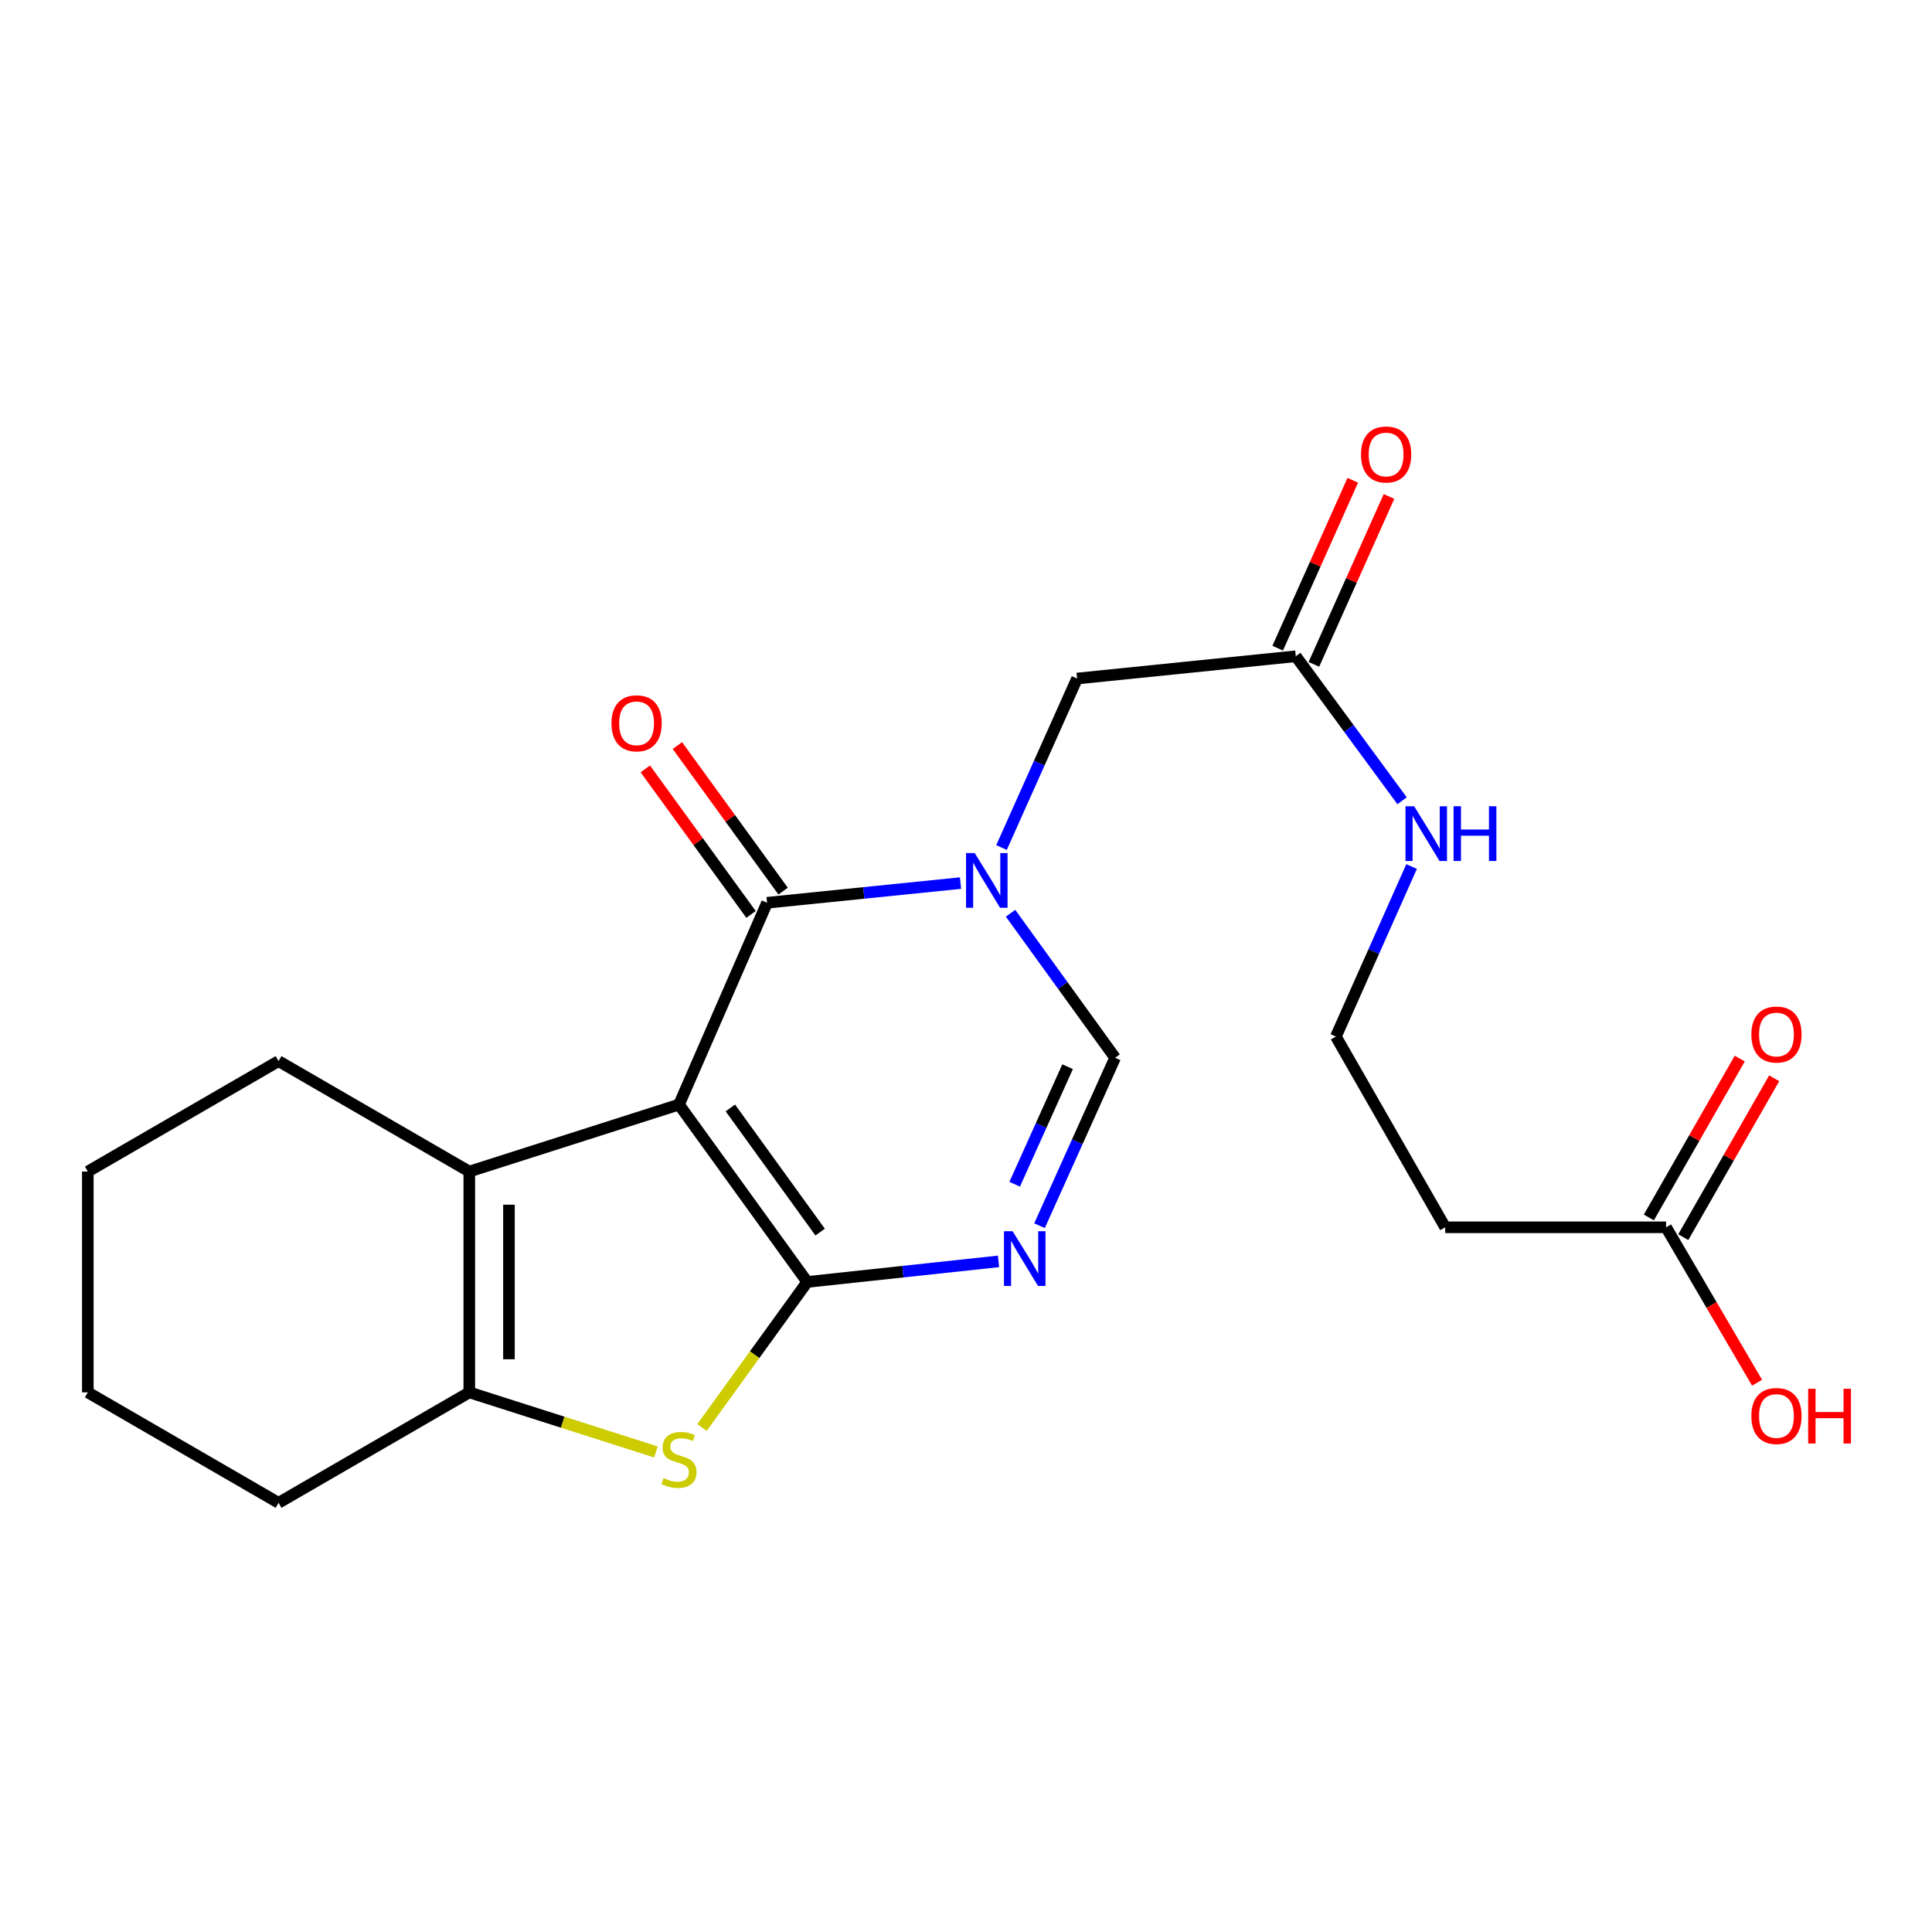 <?xml version='1.0' encoding='iso-8859-1'?>
<svg version='1.1' baseProfile='full'
              xmlns='http://www.w3.org/2000/svg'
                      xmlns:rdkit='http://www.rdkit.org/xml'
                      xmlns:xlink='http://www.w3.org/1999/xlink'
                  xml:space='preserve'
width='1000px' height='1000px' viewBox='0 0 1000 1000'>
<!-- END OF HEADER -->
<rect style='opacity:1.0;fill:#FFFFFF;stroke:none' width='1000' height='1000' x='0' y='0'> </rect>
<path class='bond-0' d='M 351.44,571.729 L 417.823,663.533' style='fill:none;fill-rule:evenodd;stroke:#000000;stroke-width:6px;stroke-linecap:butt;stroke-linejoin:miter;stroke-opacity:1' />
<path class='bond-0' d='M 378.032,573.471 L 424.5,637.734' style='fill:none;fill-rule:evenodd;stroke:#000000;stroke-width:6px;stroke-linecap:butt;stroke-linejoin:miter;stroke-opacity:1' />
<path class='bond-1' d='M 351.44,571.729 L 397.034,467.267' style='fill:none;fill-rule:evenodd;stroke:#000000;stroke-width:6px;stroke-linecap:butt;stroke-linejoin:miter;stroke-opacity:1' />
<path class='bond-5' d='M 351.44,571.729 L 242.906,606.398' style='fill:none;fill-rule:evenodd;stroke:#000000;stroke-width:6px;stroke-linecap:butt;stroke-linejoin:miter;stroke-opacity:1' />
<path class='bond-3' d='M 417.823,663.533 L 467.323,658.212' style='fill:none;fill-rule:evenodd;stroke:#000000;stroke-width:6px;stroke-linecap:butt;stroke-linejoin:miter;stroke-opacity:1' />
<path class='bond-3' d='M 467.323,658.212 L 516.824,652.892' style='fill:none;fill-rule:evenodd;stroke:#0000FF;stroke-width:6px;stroke-linecap:butt;stroke-linejoin:miter;stroke-opacity:1' />
<path class='bond-4' d='M 417.823,663.533 L 390.588,701.198' style='fill:none;fill-rule:evenodd;stroke:#000000;stroke-width:6px;stroke-linecap:butt;stroke-linejoin:miter;stroke-opacity:1' />
<path class='bond-4' d='M 390.588,701.198 L 363.352,738.863' style='fill:none;fill-rule:evenodd;stroke:#CCCC00;stroke-width:6px;stroke-linecap:butt;stroke-linejoin:miter;stroke-opacity:1' />
<path class='bond-2' d='M 397.034,467.267 L 447.102,462.176' style='fill:none;fill-rule:evenodd;stroke:#000000;stroke-width:6px;stroke-linecap:butt;stroke-linejoin:miter;stroke-opacity:1' />
<path class='bond-2' d='M 447.102,462.176 L 497.169,457.086' style='fill:none;fill-rule:evenodd;stroke:#0000FF;stroke-width:6px;stroke-linecap:butt;stroke-linejoin:miter;stroke-opacity:1' />
<path class='bond-11' d='M 405.338,461.235 L 377.974,423.568' style='fill:none;fill-rule:evenodd;stroke:#000000;stroke-width:6px;stroke-linecap:butt;stroke-linejoin:miter;stroke-opacity:1' />
<path class='bond-11' d='M 377.974,423.568 L 350.611,385.901' style='fill:none;fill-rule:evenodd;stroke:#FF0000;stroke-width:6px;stroke-linecap:butt;stroke-linejoin:miter;stroke-opacity:1' />
<path class='bond-11' d='M 388.73,473.299 L 361.367,435.632' style='fill:none;fill-rule:evenodd;stroke:#000000;stroke-width:6px;stroke-linecap:butt;stroke-linejoin:miter;stroke-opacity:1' />
<path class='bond-11' d='M 361.367,435.632 L 334.003,397.965' style='fill:none;fill-rule:evenodd;stroke:#FF0000;stroke-width:6px;stroke-linecap:butt;stroke-linejoin:miter;stroke-opacity:1' />
<path class='bond-7' d='M 523.059,472.696 L 550.117,510.101' style='fill:none;fill-rule:evenodd;stroke:#0000FF;stroke-width:6px;stroke-linecap:butt;stroke-linejoin:miter;stroke-opacity:1' />
<path class='bond-7' d='M 550.117,510.101 L 577.174,547.507' style='fill:none;fill-rule:evenodd;stroke:#000000;stroke-width:6px;stroke-linecap:butt;stroke-linejoin:miter;stroke-opacity:1' />
<path class='bond-8' d='M 518.38,438.681 L 537.941,394.944' style='fill:none;fill-rule:evenodd;stroke:#0000FF;stroke-width:6px;stroke-linecap:butt;stroke-linejoin:miter;stroke-opacity:1' />
<path class='bond-8' d='M 537.941,394.944 L 557.502,351.207' style='fill:none;fill-rule:evenodd;stroke:#000000;stroke-width:6px;stroke-linecap:butt;stroke-linejoin:miter;stroke-opacity:1' />
<path class='bond-23' d='M 538.05,634.424 L 557.612,590.965' style='fill:none;fill-rule:evenodd;stroke:#0000FF;stroke-width:6px;stroke-linecap:butt;stroke-linejoin:miter;stroke-opacity:1' />
<path class='bond-23' d='M 557.612,590.965 L 577.174,547.507' style='fill:none;fill-rule:evenodd;stroke:#000000;stroke-width:6px;stroke-linecap:butt;stroke-linejoin:miter;stroke-opacity:1' />
<path class='bond-23' d='M 525.2,612.96 L 538.894,582.539' style='fill:none;fill-rule:evenodd;stroke:#0000FF;stroke-width:6px;stroke-linecap:butt;stroke-linejoin:miter;stroke-opacity:1' />
<path class='bond-23' d='M 538.894,582.539 L 552.587,552.119' style='fill:none;fill-rule:evenodd;stroke:#000000;stroke-width:6px;stroke-linecap:butt;stroke-linejoin:miter;stroke-opacity:1' />
<path class='bond-22' d='M 339.512,751.529 L 291.209,736.11' style='fill:none;fill-rule:evenodd;stroke:#CCCC00;stroke-width:6px;stroke-linecap:butt;stroke-linejoin:miter;stroke-opacity:1' />
<path class='bond-22' d='M 291.209,736.11 L 242.906,720.69' style='fill:none;fill-rule:evenodd;stroke:#000000;stroke-width:6px;stroke-linecap:butt;stroke-linejoin:miter;stroke-opacity:1' />
<path class='bond-6' d='M 242.906,606.398 L 242.906,720.69' style='fill:none;fill-rule:evenodd;stroke:#000000;stroke-width:6px;stroke-linecap:butt;stroke-linejoin:miter;stroke-opacity:1' />
<path class='bond-6' d='M 263.434,623.542 L 263.434,703.547' style='fill:none;fill-rule:evenodd;stroke:#000000;stroke-width:6px;stroke-linecap:butt;stroke-linejoin:miter;stroke-opacity:1' />
<path class='bond-18' d='M 242.906,606.398 L 144.18,549.229' style='fill:none;fill-rule:evenodd;stroke:#000000;stroke-width:6px;stroke-linecap:butt;stroke-linejoin:miter;stroke-opacity:1' />
<path class='bond-19' d='M 242.906,720.69 L 144.18,777.86' style='fill:none;fill-rule:evenodd;stroke:#000000;stroke-width:6px;stroke-linecap:butt;stroke-linejoin:miter;stroke-opacity:1' />
<path class='bond-9' d='M 557.502,351.207 L 670.699,339.677' style='fill:none;fill-rule:evenodd;stroke:#000000;stroke-width:6px;stroke-linecap:butt;stroke-linejoin:miter;stroke-opacity:1' />
<path class='bond-13' d='M 680.069,343.868 L 699.501,300.419' style='fill:none;fill-rule:evenodd;stroke:#000000;stroke-width:6px;stroke-linecap:butt;stroke-linejoin:miter;stroke-opacity:1' />
<path class='bond-13' d='M 699.501,300.419 L 718.933,256.971' style='fill:none;fill-rule:evenodd;stroke:#FF0000;stroke-width:6px;stroke-linecap:butt;stroke-linejoin:miter;stroke-opacity:1' />
<path class='bond-13' d='M 661.33,335.487 L 680.762,292.038' style='fill:none;fill-rule:evenodd;stroke:#000000;stroke-width:6px;stroke-linecap:butt;stroke-linejoin:miter;stroke-opacity:1' />
<path class='bond-13' d='M 680.762,292.038 L 700.194,248.59' style='fill:none;fill-rule:evenodd;stroke:#FF0000;stroke-width:6px;stroke-linecap:butt;stroke-linejoin:miter;stroke-opacity:1' />
<path class='bond-15' d='M 670.699,339.677 L 698.206,377.074' style='fill:none;fill-rule:evenodd;stroke:#000000;stroke-width:6px;stroke-linecap:butt;stroke-linejoin:miter;stroke-opacity:1' />
<path class='bond-15' d='M 698.206,377.074 L 725.713,414.472' style='fill:none;fill-rule:evenodd;stroke:#0000FF;stroke-width:6px;stroke-linecap:butt;stroke-linejoin:miter;stroke-opacity:1' />
<path class='bond-10' d='M 862.358,635.25 L 748.031,635.25' style='fill:none;fill-rule:evenodd;stroke:#000000;stroke-width:6px;stroke-linecap:butt;stroke-linejoin:miter;stroke-opacity:1' />
<path class='bond-14' d='M 871.267,640.347 L 894.789,599.232' style='fill:none;fill-rule:evenodd;stroke:#000000;stroke-width:6px;stroke-linecap:butt;stroke-linejoin:miter;stroke-opacity:1' />
<path class='bond-14' d='M 894.789,599.232 L 918.312,558.117' style='fill:none;fill-rule:evenodd;stroke:#FF0000;stroke-width:6px;stroke-linecap:butt;stroke-linejoin:miter;stroke-opacity:1' />
<path class='bond-14' d='M 853.449,630.154 L 876.972,589.039' style='fill:none;fill-rule:evenodd;stroke:#000000;stroke-width:6px;stroke-linecap:butt;stroke-linejoin:miter;stroke-opacity:1' />
<path class='bond-14' d='M 876.972,589.039 L 900.494,547.924' style='fill:none;fill-rule:evenodd;stroke:#FF0000;stroke-width:6px;stroke-linecap:butt;stroke-linejoin:miter;stroke-opacity:1' />
<path class='bond-17' d='M 862.358,635.25 L 885.906,675.47' style='fill:none;fill-rule:evenodd;stroke:#000000;stroke-width:6px;stroke-linecap:butt;stroke-linejoin:miter;stroke-opacity:1' />
<path class='bond-17' d='M 885.906,675.47 L 909.454,715.689' style='fill:none;fill-rule:evenodd;stroke:#FF0000;stroke-width:6px;stroke-linecap:butt;stroke-linejoin:miter;stroke-opacity:1' />
<path class='bond-12' d='M 748.031,635.25 L 691.455,536.525' style='fill:none;fill-rule:evenodd;stroke:#000000;stroke-width:6px;stroke-linecap:butt;stroke-linejoin:miter;stroke-opacity:1' />
<path class='bond-16' d='M 730.639,448.515 L 711.047,492.52' style='fill:none;fill-rule:evenodd;stroke:#0000FF;stroke-width:6px;stroke-linecap:butt;stroke-linejoin:miter;stroke-opacity:1' />
<path class='bond-16' d='M 711.047,492.52 L 691.455,536.525' style='fill:none;fill-rule:evenodd;stroke:#000000;stroke-width:6px;stroke-linecap:butt;stroke-linejoin:miter;stroke-opacity:1' />
<path class='bond-20' d='M 144.18,549.229 L 45.455,606.398' style='fill:none;fill-rule:evenodd;stroke:#000000;stroke-width:6px;stroke-linecap:butt;stroke-linejoin:miter;stroke-opacity:1' />
<path class='bond-24' d='M 144.18,777.86 L 45.455,720.69' style='fill:none;fill-rule:evenodd;stroke:#000000;stroke-width:6px;stroke-linecap:butt;stroke-linejoin:miter;stroke-opacity:1' />
<path class='bond-21' d='M 45.455,606.398 L 45.455,720.69' style='fill:none;fill-rule:evenodd;stroke:#000000;stroke-width:6px;stroke-linecap:butt;stroke-linejoin:miter;stroke-opacity:1' />
<path  class='atom-3' d='M 504.507 441.543
L 513.787 456.543
Q 514.707 458.023, 516.187 460.703
Q 517.667 463.383, 517.747 463.543
L 517.747 441.543
L 521.507 441.543
L 521.507 469.863
L 517.627 469.863
L 507.667 453.463
Q 506.507 451.543, 505.267 449.343
Q 504.067 447.143, 503.707 446.463
L 503.707 469.863
L 500.027 469.863
L 500.027 441.543
L 504.507 441.543
' fill='#0000FF'/>
<path  class='atom-4' d='M 524.134 637.273
L 533.414 652.273
Q 534.334 653.753, 535.814 656.433
Q 537.294 659.113, 537.374 659.273
L 537.374 637.273
L 541.134 637.273
L 541.134 665.593
L 537.254 665.593
L 527.294 649.193
Q 526.134 647.273, 524.894 645.073
Q 523.694 642.873, 523.334 642.193
L 523.334 665.593
L 519.654 665.593
L 519.654 637.273
L 524.134 637.273
' fill='#0000FF'/>
<path  class='atom-5' d='M 343.44 765.056
Q 343.76 765.176, 345.08 765.736
Q 346.4 766.296, 347.84 766.656
Q 349.32 766.976, 350.76 766.976
Q 353.44 766.976, 355 765.696
Q 356.56 764.376, 356.56 762.096
Q 356.56 760.536, 355.76 759.576
Q 355 758.616, 353.8 758.096
Q 352.6 757.576, 350.6 756.976
Q 348.08 756.216, 346.56 755.496
Q 345.08 754.776, 344 753.256
Q 342.96 751.736, 342.96 749.176
Q 342.96 745.616, 345.36 743.416
Q 347.8 741.216, 352.6 741.216
Q 355.88 741.216, 359.6 742.776
L 358.68 745.856
Q 355.28 744.456, 352.72 744.456
Q 349.96 744.456, 348.44 745.616
Q 346.92 746.736, 346.96 748.696
Q 346.96 750.216, 347.72 751.136
Q 348.52 752.056, 349.64 752.576
Q 350.8 753.096, 352.72 753.696
Q 355.28 754.496, 356.8 755.296
Q 358.32 756.096, 359.4 757.736
Q 360.52 759.336, 360.52 762.096
Q 360.52 766.016, 357.88 768.136
Q 355.28 770.216, 350.92 770.216
Q 348.4 770.216, 346.48 769.656
Q 344.6 769.136, 342.36 768.216
L 343.44 765.056
' fill='#CCCC00'/>
<path  class='atom-12' d='M 316.498 374.38
Q 316.498 367.58, 319.858 363.78
Q 323.218 359.98, 329.498 359.98
Q 335.778 359.98, 339.138 363.78
Q 342.498 367.58, 342.498 374.38
Q 342.498 381.26, 339.098 385.18
Q 335.698 389.06, 329.498 389.06
Q 323.258 389.06, 319.858 385.18
Q 316.498 381.3, 316.498 374.38
M 329.498 385.86
Q 333.818 385.86, 336.138 382.98
Q 338.498 380.06, 338.498 374.38
Q 338.498 368.82, 336.138 366.02
Q 333.818 363.18, 329.498 363.18
Q 325.178 363.18, 322.818 365.98
Q 320.498 368.78, 320.498 374.38
Q 320.498 380.1, 322.818 382.98
Q 325.178 385.86, 329.498 385.86
' fill='#FF0000'/>
<path  class='atom-14' d='M 704.445 235.238
Q 704.445 228.438, 707.805 224.638
Q 711.165 220.838, 717.445 220.838
Q 723.725 220.838, 727.085 224.638
Q 730.445 228.438, 730.445 235.238
Q 730.445 242.118, 727.045 246.038
Q 723.645 249.918, 717.445 249.918
Q 711.205 249.918, 707.805 246.038
Q 704.445 242.158, 704.445 235.238
M 717.445 246.718
Q 721.765 246.718, 724.085 243.838
Q 726.445 240.918, 726.445 235.238
Q 726.445 229.678, 724.085 226.878
Q 721.765 224.038, 717.445 224.038
Q 713.125 224.038, 710.765 226.838
Q 708.445 229.638, 708.445 235.238
Q 708.445 240.958, 710.765 243.838
Q 713.125 246.718, 717.445 246.718
' fill='#FF0000'/>
<path  class='atom-15' d='M 906.493 535.464
Q 906.493 528.664, 909.853 524.864
Q 913.213 521.064, 919.493 521.064
Q 925.773 521.064, 929.133 524.864
Q 932.493 528.664, 932.493 535.464
Q 932.493 542.344, 929.093 546.264
Q 925.693 550.144, 919.493 550.144
Q 913.253 550.144, 909.853 546.264
Q 906.493 542.384, 906.493 535.464
M 919.493 546.944
Q 923.813 546.944, 926.133 544.064
Q 928.493 541.144, 928.493 535.464
Q 928.493 529.904, 926.133 527.104
Q 923.813 524.264, 919.493 524.264
Q 915.173 524.264, 912.813 527.064
Q 910.493 529.864, 910.493 535.464
Q 910.493 541.184, 912.813 544.064
Q 915.173 546.944, 919.493 546.944
' fill='#FF0000'/>
<path  class='atom-16' d='M 731.964 417.321
L 741.244 432.321
Q 742.164 433.801, 743.644 436.481
Q 745.124 439.161, 745.204 439.321
L 745.204 417.321
L 748.964 417.321
L 748.964 445.641
L 745.084 445.641
L 735.124 429.241
Q 733.964 427.321, 732.724 425.121
Q 731.524 422.921, 731.164 422.241
L 731.164 445.641
L 727.484 445.641
L 727.484 417.321
L 731.964 417.321
' fill='#0000FF'/>
<path  class='atom-16' d='M 752.364 417.321
L 756.204 417.321
L 756.204 429.361
L 770.684 429.361
L 770.684 417.321
L 774.524 417.321
L 774.524 445.641
L 770.684 445.641
L 770.684 432.561
L 756.204 432.561
L 756.204 445.641
L 752.364 445.641
L 752.364 417.321
' fill='#0000FF'/>
<path  class='atom-18' d='M 906.493 732.916
Q 906.493 726.116, 909.853 722.316
Q 913.213 718.516, 919.493 718.516
Q 925.773 718.516, 929.133 722.316
Q 932.493 726.116, 932.493 732.916
Q 932.493 739.796, 929.093 743.716
Q 925.693 747.596, 919.493 747.596
Q 913.253 747.596, 909.853 743.716
Q 906.493 739.836, 906.493 732.916
M 919.493 744.396
Q 923.813 744.396, 926.133 741.516
Q 928.493 738.596, 928.493 732.916
Q 928.493 727.356, 926.133 724.556
Q 923.813 721.716, 919.493 721.716
Q 915.173 721.716, 912.813 724.516
Q 910.493 727.316, 910.493 732.916
Q 910.493 738.636, 912.813 741.516
Q 915.173 744.396, 919.493 744.396
' fill='#FF0000'/>
<path  class='atom-18' d='M 935.893 718.836
L 939.733 718.836
L 939.733 730.876
L 954.213 730.876
L 954.213 718.836
L 958.053 718.836
L 958.053 747.156
L 954.213 747.156
L 954.213 734.076
L 939.733 734.076
L 939.733 747.156
L 935.893 747.156
L 935.893 718.836
' fill='#FF0000'/>
</svg>
